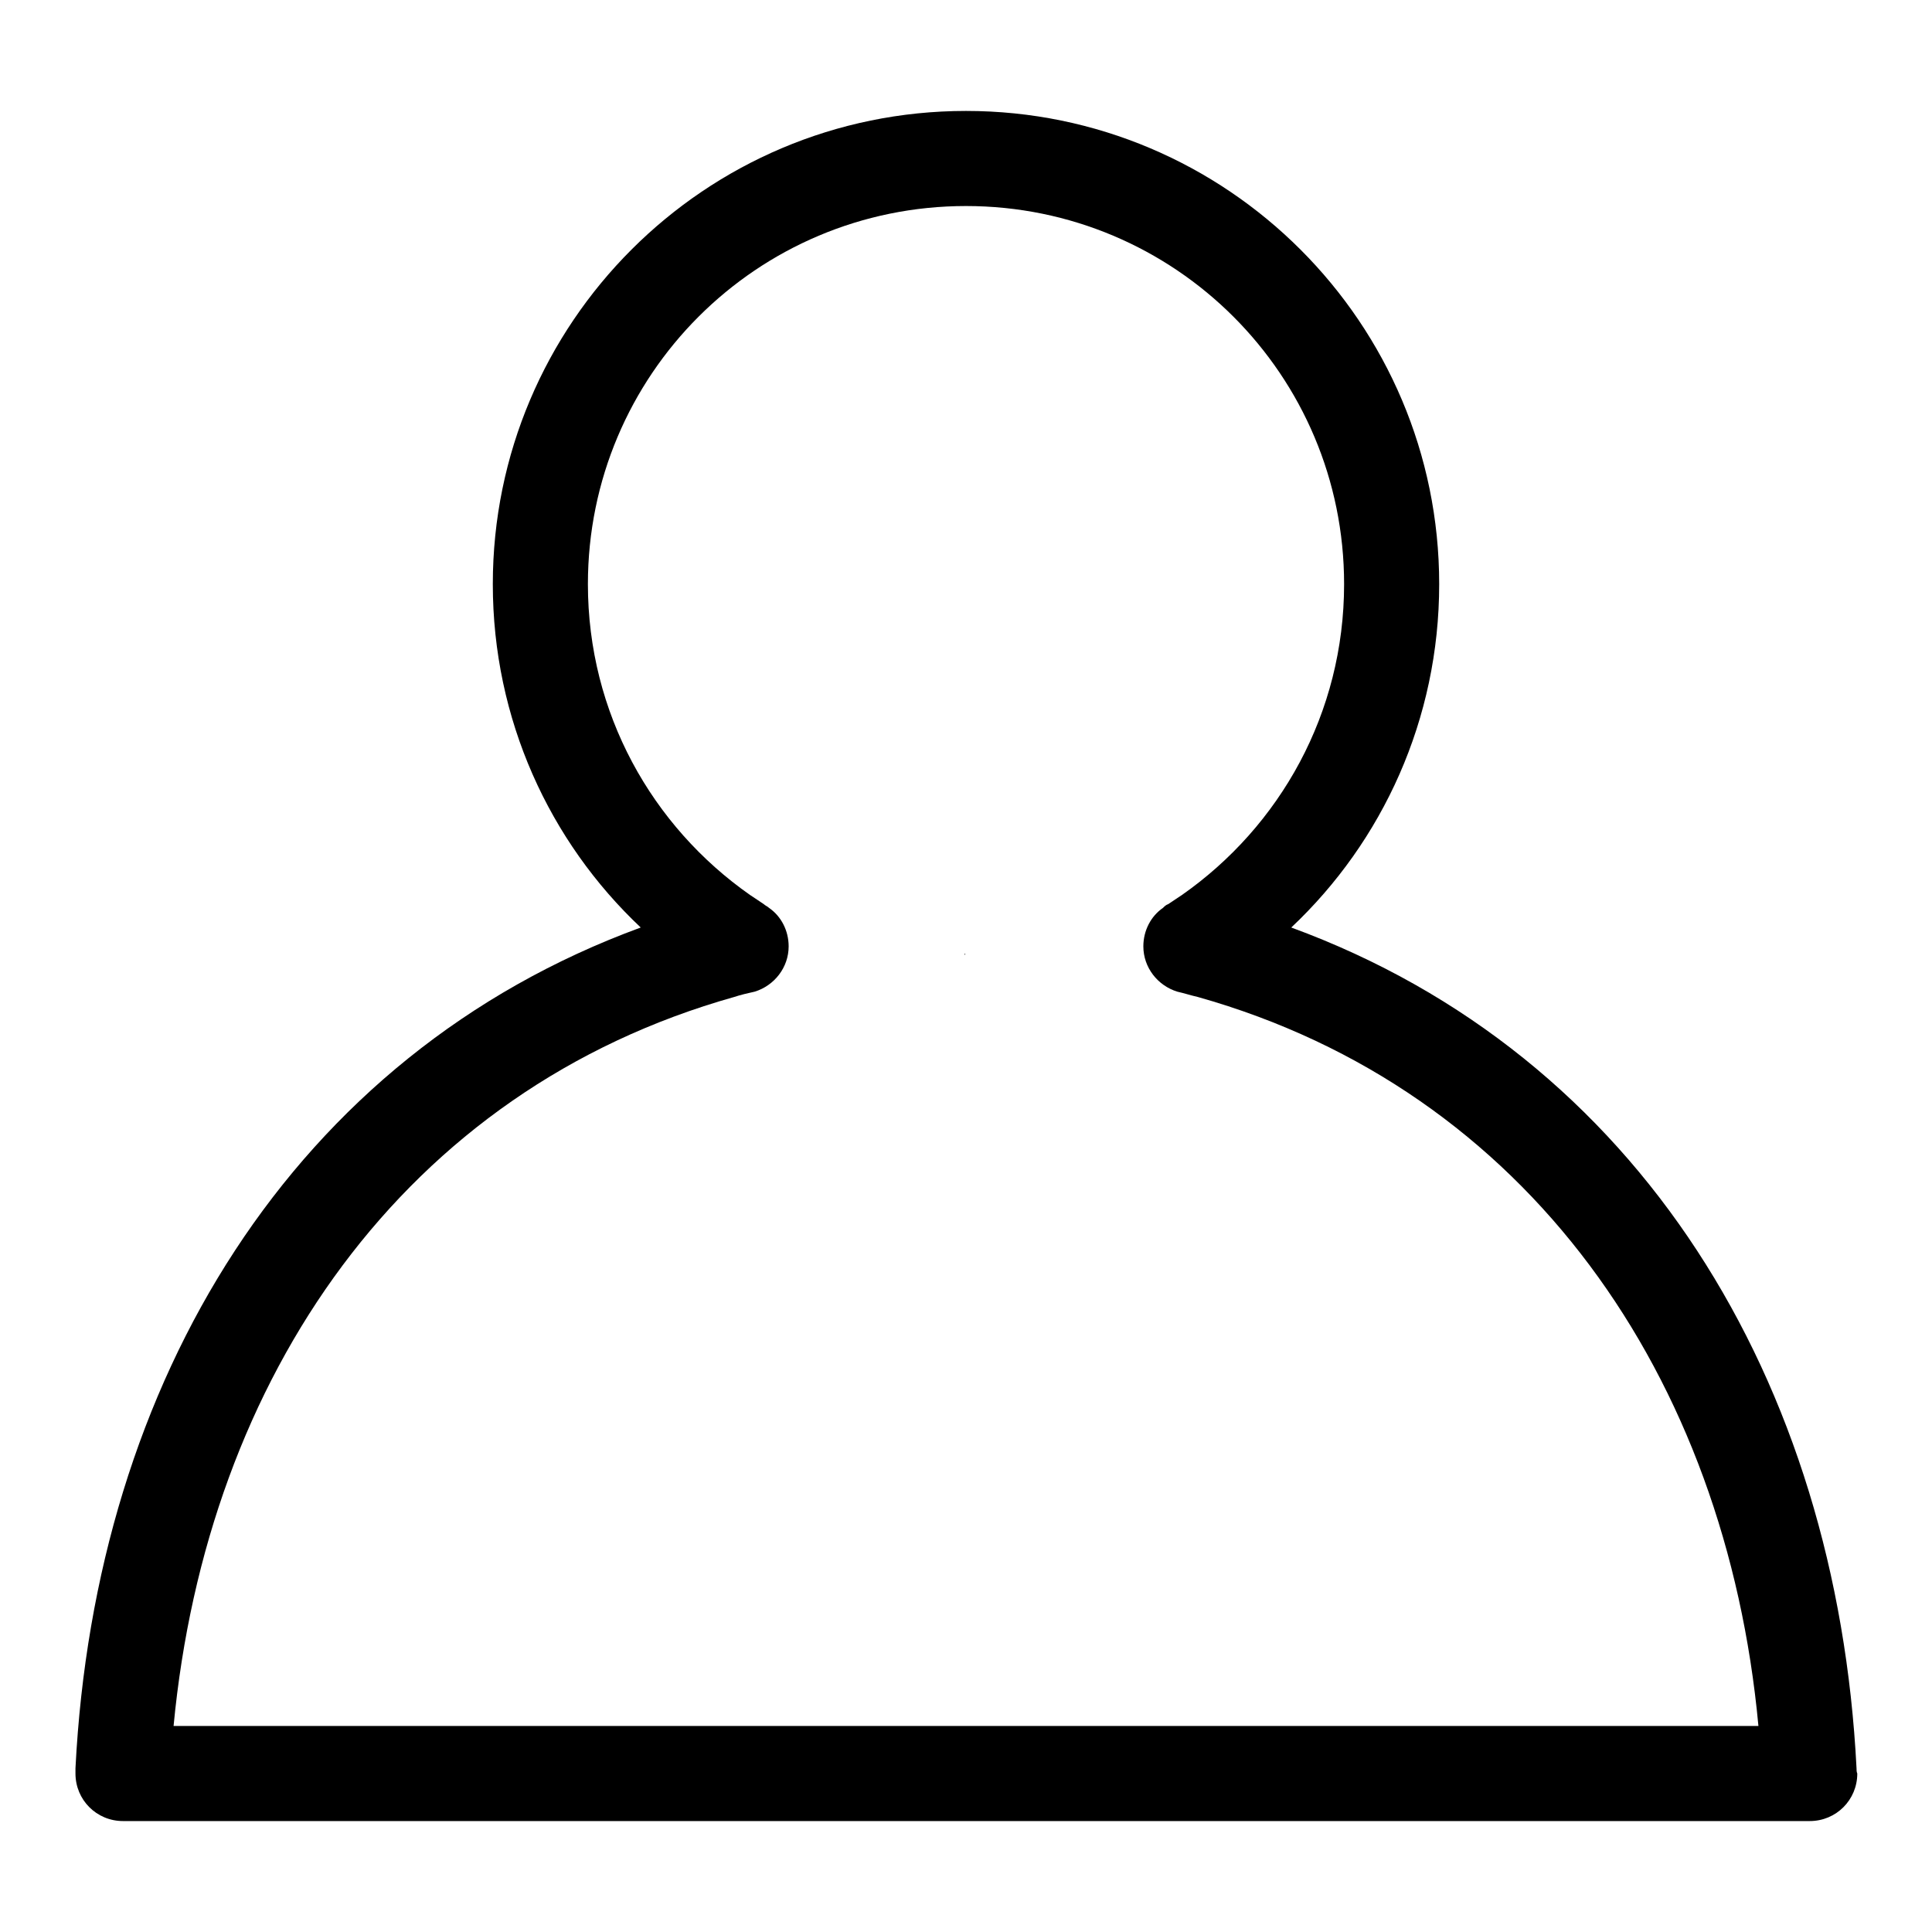 <?xml version="1.0" encoding="utf-8"?>
<!-- Svg Vector Icons : http://www.onlinewebfonts.com/icon -->
<!DOCTYPE svg PUBLIC "-//W3C//DTD SVG 1.1//EN" "http://www.w3.org/Graphics/SVG/1.1/DTD/svg11.dtd">
<svg version="1.1" xmlns="http://www.w3.org/2000/svg" xmlns:xlink="http://www.w3.org/1999/xlink" x="0px" y="0px" viewBox="0 0 256 256" enable-background="new 0 0 256 256" xml:space="preserve">
<g> <path fill="#000000" d="M127.9,126.3l-0.1,0.2c0,0,0.1,0,0.1,0L127.9,126.3C128,126.3,128,126.3,127.9,126.3z M246,234.3 c-2.6-51.3-28.8-94.5-74.9-111.4c12.1-11.4,19.6-27.6,19.6-45.5c0-34.6-28.1-62.7-62.7-62.7c-34.6,0-62.7,28.1-62.7,62.7 c0,17.9,7.5,34.1,19.6,45.5C38.8,139.8,12.6,183,10,234.3c0,0.2,0,0.4,0,0.7c0,3.5,2.8,6.3,6.3,6.3c0,0,0.1,0,0.1,0 c0,0,0.1,0,0.1,0h223.1c0,0,0.1,0,0.1,0c0,0,0.1,0,0.1,0c3.5,0,6.3-2.8,6.3-6.3C246,234.8,246,234.5,246,234.3z M97.3,132.1 c0.9-0.3,1.8-0.5,2.7-0.7l0,0c2.6-0.8,4.5-3.2,4.5-6c0-2.1-1-4-2.6-5.1c-0.2-0.2-0.5-0.3-0.7-0.5c-0.6-0.4-1.2-0.8-1.8-1.2 c-13-9.1-21.5-24.1-21.5-41.2c0-27.7,22.4-50.1,50.1-50.1c27.7,0,50.1,22.4,50.1,50.1c0,17.1-8.5,32.1-21.5,41.2 c-0.6,0.4-1.2,0.8-1.8,1.2c-0.3,0.1-0.5,0.3-0.7,0.5c-1.6,1.1-2.6,3-2.6,5.1c0,2.8,1.9,5.2,4.5,6l0,0c0.9,0.2,1.8,0.5,2.7,0.7 c43.7,12.3,70,50.3,74.3,96.6H23C27.4,182.4,53.6,144.4,97.3,132.1z"/></g>
</svg>